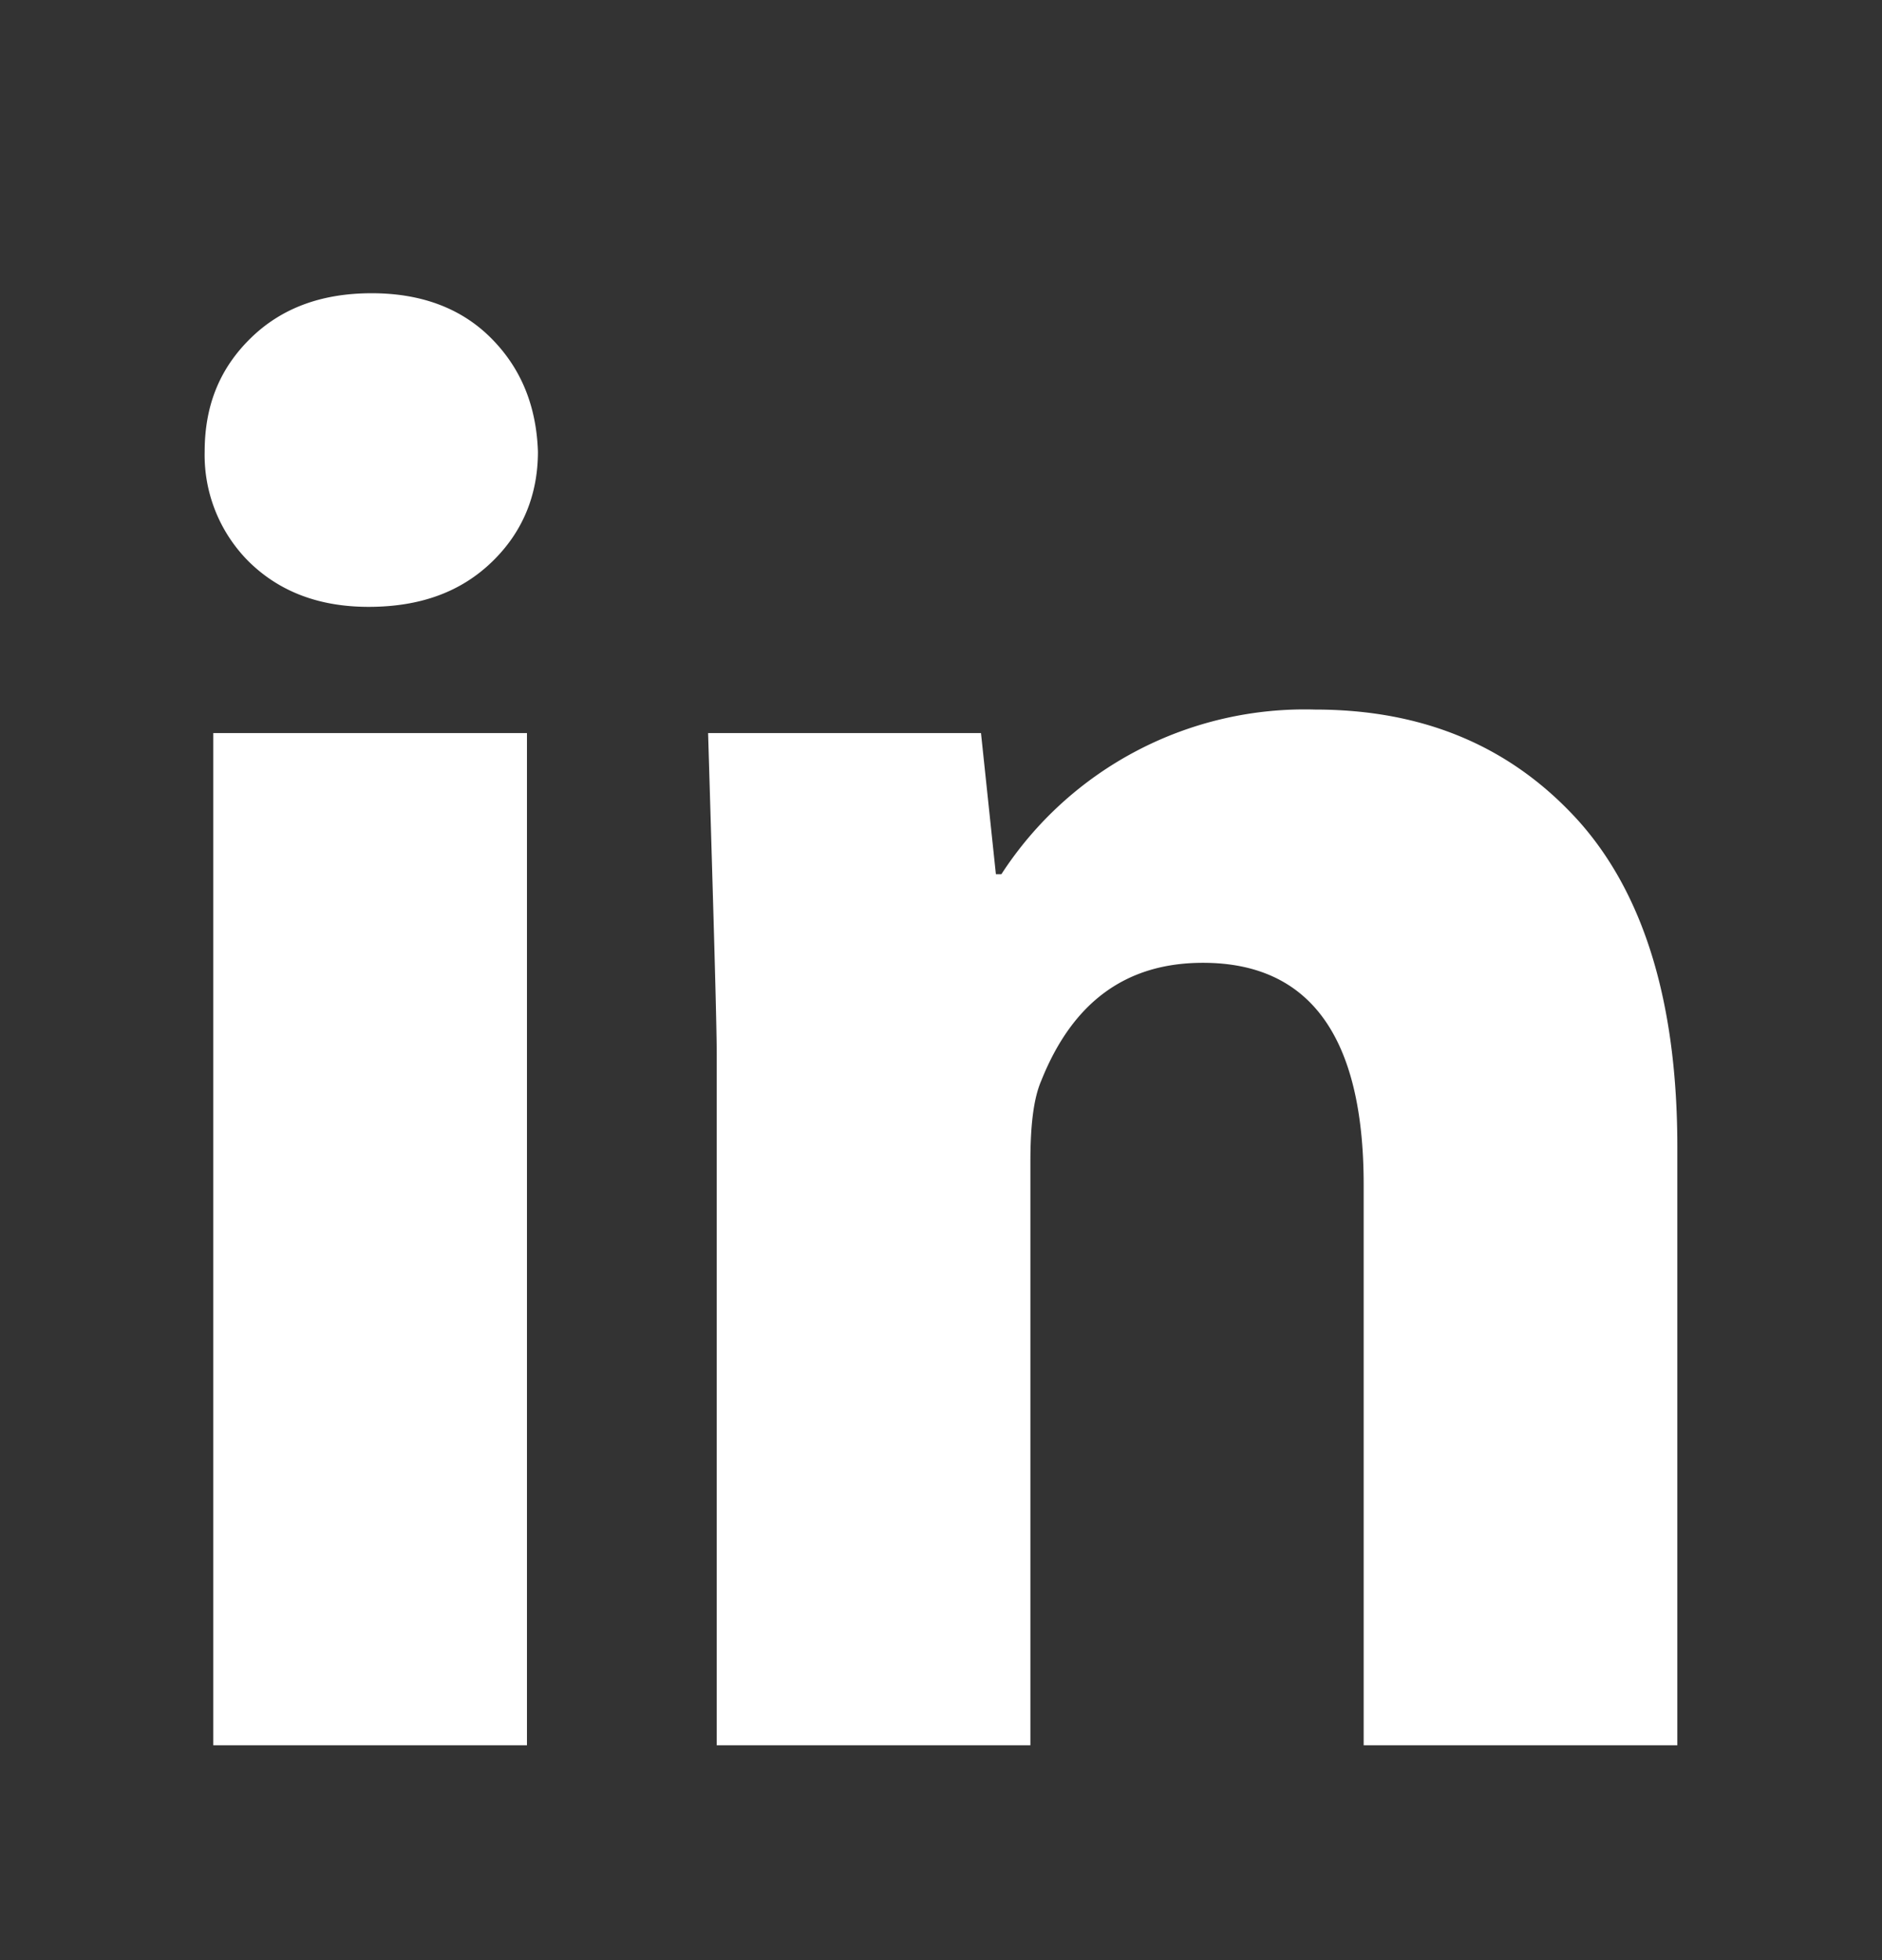 <svg xmlns="http://www.w3.org/2000/svg" width="24" height="25" fill="none" viewBox="0 0 24 25">
  <rect x="0" y="0" width="24" height="25" fill="#333333" stroke="none"/>
  <path fill="#fff" d="M6.86 5.76c0 .56-.2 1.03-.58 1.4-.4.39-.92.58-1.58.58-.64 0-1.14-.2-1.52-.57a1.92 1.92 0 0 1-.57-1.41c0-.6.2-1.07.59-1.45.39-.38.9-.57 1.54-.57.63 0 1.14.19 1.52.57.38.38.58.86.6 1.45Zm-4.14 16.5V9.35h4v12.91h-4Zm6.42-8.8c0-.4-.04-1.76-.11-4.11h3.48l.19 1.8h.07a4.61 4.61 0 0 1 4-2.1c1.4 0 2.51.48 3.36 1.42.84.94 1.26 2.33 1.26 4.16v7.63h-4v-7.15c0-1.88-.68-2.83-2.05-2.83-.98 0-1.66.5-2.06 1.5-.1.23-.14.57-.14 1.04v7.44h-4v-8.8Z"/>
</svg>
